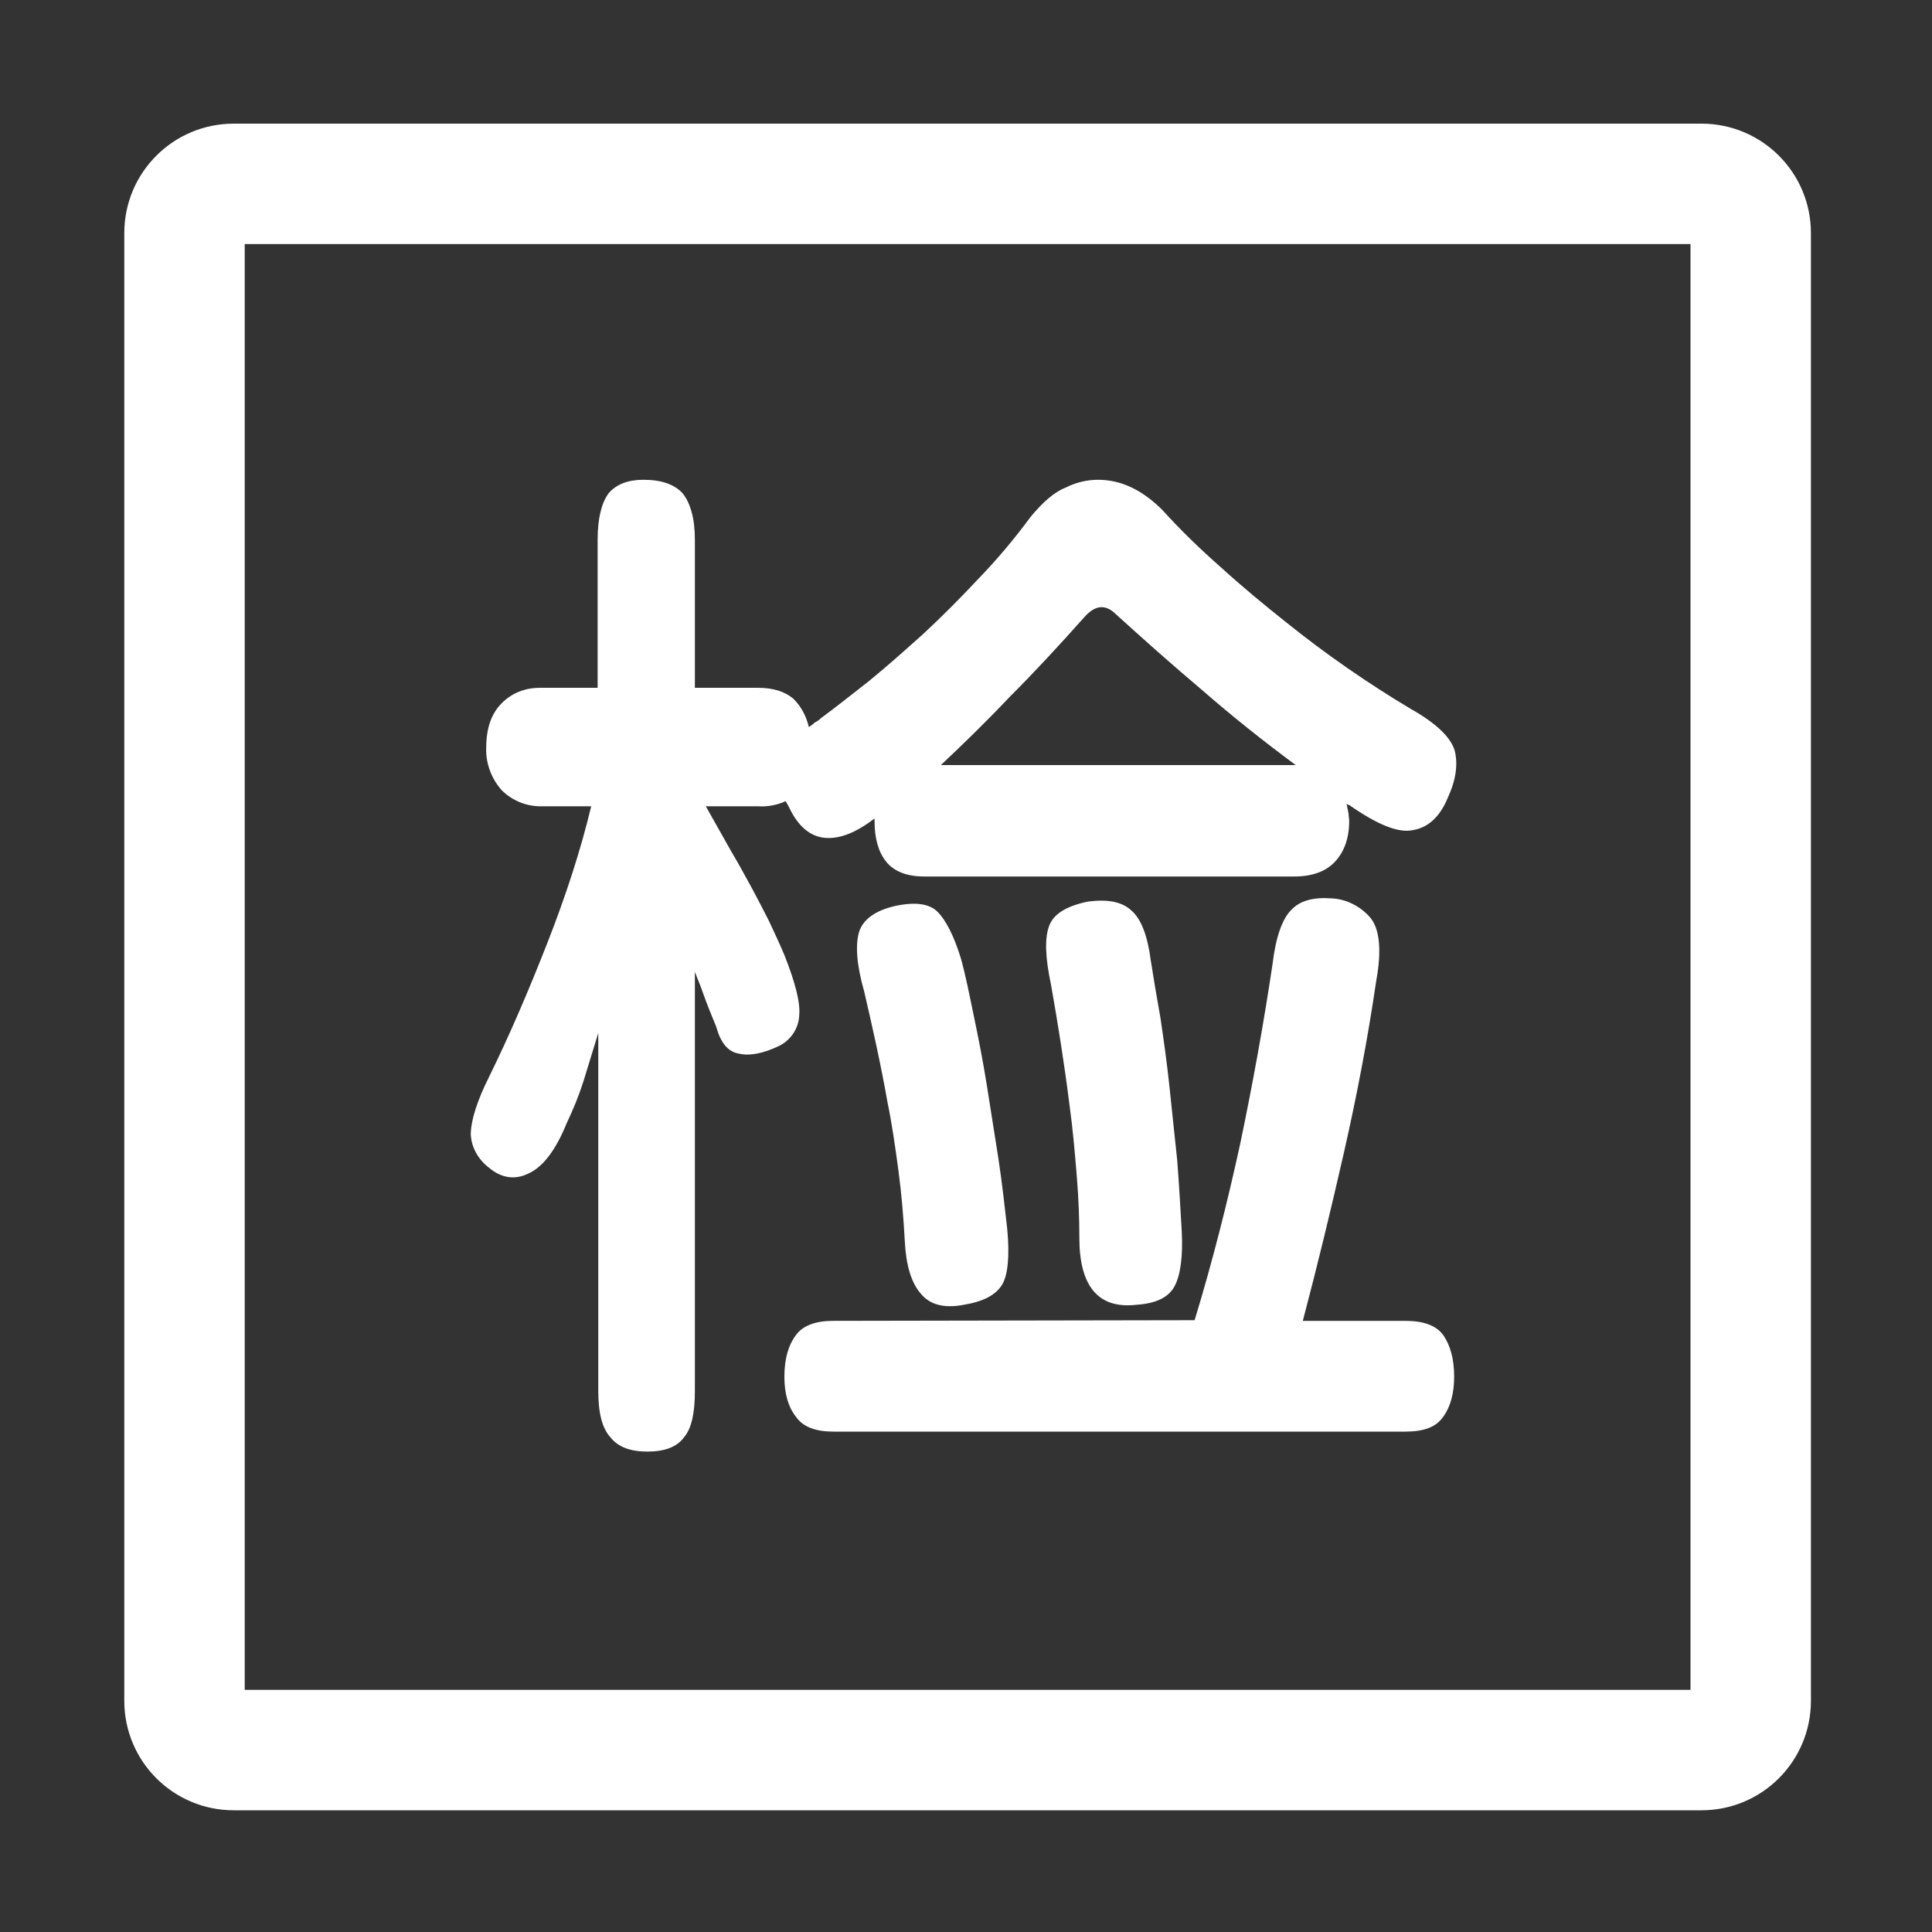 <svg width="30" height="30" viewBox="0 0 30 30" fill="none" xmlns="http://www.w3.org/2000/svg" xmlns:xlink="http://www.w3.org/1999/xlink">
	<rect x="0" y="0" width="30" height="30" fill="#333333" stroke="none"/>
	<desc>
			Created with Pixso.
	</desc>
	<defs>
		<clipPath id="clip212_4955">
			<rect id="质检管理" width="30" height="30" fill="white" fill-opacity="0"/>
		</clipPath>
	</defs>
	<g clip-path="url(#clip212_4955)">
		<path id="path" d="M26.42 28.11L3.63 28.11C2.69 28.11 1.93 27.35 1.93 26.41L1.93 3.62C1.93 2.68 2.69 1.92 3.63 1.92L26.42 1.92C27.36 1.92 28.12 2.68 28.12 3.62L28.12 26.41C28.12 27.35 27.36 28.11 26.42 28.11ZM3.8 26.24L26.25 26.24L26.25 3.79L3.8 3.79L3.8 26.24ZM8.39 12.52C8.17 12.52 7.95 12.43 7.79 12.27C7.63 12.09 7.54 11.85 7.55 11.61C7.55 11.31 7.63 11.08 7.79 10.92C7.95 10.76 8.15 10.68 8.39 10.68L9.28 10.68L9.28 8.38C9.28 8.05 9.34 7.81 9.45 7.66C9.57 7.52 9.75 7.45 9.99 7.45C10.27 7.45 10.47 7.52 10.6 7.66C10.72 7.81 10.79 8.05 10.79 8.38L10.79 10.68L11.77 10.68C12.01 10.68 12.19 10.74 12.32 10.85C12.44 10.97 12.52 11.12 12.56 11.29C12.59 11.27 12.62 11.25 12.65 11.22C12.69 11.2 12.72 11.18 12.75 11.15C12.98 10.98 13.22 10.79 13.5 10.57C13.77 10.35 14.05 10.1 14.34 9.84C14.62 9.58 14.91 9.29 15.19 8.99C15.48 8.69 15.75 8.37 16 8.03C16.19 7.8 16.37 7.64 16.55 7.57C16.71 7.49 16.88 7.45 17.05 7.45C17.4 7.45 17.73 7.6 18.05 7.92C18.33 8.23 18.64 8.53 18.97 8.82C19.3 9.12 19.64 9.4 19.98 9.67C20.59 10.16 21.24 10.61 21.91 11.01C22.3 11.23 22.53 11.45 22.59 11.66C22.64 11.87 22.61 12.11 22.48 12.39C22.36 12.68 22.18 12.85 21.94 12.89C21.71 12.94 21.38 12.8 20.95 12.5C20.93 12.5 20.92 12.49 20.91 12.48C20.92 12.54 20.93 12.58 20.94 12.63C20.94 12.67 20.95 12.71 20.95 12.75C20.95 13.02 20.87 13.23 20.73 13.38C20.59 13.53 20.38 13.61 20.1 13.61L14.35 13.61C14.08 13.61 13.88 13.53 13.76 13.38C13.64 13.23 13.58 13.02 13.58 12.75L13.58 12.71C13.29 12.93 13.04 13.03 12.81 13.01C12.58 12.99 12.39 12.83 12.25 12.53L12.2 12.44C12.07 12.5 11.92 12.53 11.77 12.52L10.96 12.52L11.36 13.23C11.48 13.43 11.58 13.62 11.68 13.8C11.77 13.97 11.86 14.14 11.94 14.3C12.02 14.47 12.1 14.64 12.18 14.83C12.35 15.26 12.43 15.57 12.41 15.77C12.4 15.97 12.28 16.15 12.1 16.24C11.85 16.36 11.64 16.4 11.47 16.36C11.3 16.33 11.19 16.19 11.12 15.94C11.05 15.77 10.98 15.6 10.92 15.43C10.88 15.31 10.83 15.2 10.79 15.09L10.79 21.6C10.79 21.94 10.74 22.18 10.62 22.32C10.51 22.47 10.32 22.54 10.05 22.54C9.79 22.54 9.6 22.47 9.48 22.32C9.35 22.18 9.29 21.94 9.29 21.6L9.29 16.04L9.06 16.79C8.99 17.01 8.9 17.23 8.8 17.44C8.63 17.86 8.43 18.12 8.21 18.22C7.99 18.33 7.78 18.29 7.59 18.13C7.42 18 7.31 17.8 7.31 17.59C7.32 17.38 7.41 17.09 7.59 16.73C7.91 16.08 8.21 15.38 8.5 14.64C8.79 13.9 9.02 13.19 9.18 12.52L8.39 12.52ZM18.55 20.5C18.83 19.58 19.06 18.67 19.26 17.75C19.45 16.84 19.62 15.91 19.76 14.97C19.81 14.55 19.91 14.27 20.05 14.13C20.19 13.98 20.4 13.93 20.68 13.95C20.9 13.96 21.12 14.07 21.27 14.24C21.42 14.41 21.46 14.74 21.37 15.23C21.24 16.12 21.07 17.01 20.87 17.89C20.67 18.77 20.46 19.64 20.23 20.51L21.82 20.51C22.1 20.51 22.3 20.58 22.41 20.73C22.52 20.89 22.58 21.1 22.58 21.38C22.58 21.64 22.52 21.85 22.41 22C22.3 22.16 22.11 22.23 21.82 22.23L12.94 22.23C12.67 22.23 12.47 22.16 12.36 22C12.24 21.85 12.18 21.64 12.18 21.38C12.18 21.1 12.24 20.89 12.36 20.73C12.47 20.58 12.67 20.51 12.94 20.51L18.55 20.5ZM18.35 19.12C18.37 19.51 18.33 19.8 18.24 19.97C18.15 20.14 17.96 20.24 17.65 20.26C17.06 20.33 16.76 19.98 16.76 19.22C16.76 18.94 16.75 18.62 16.72 18.26C16.69 17.9 16.66 17.54 16.61 17.18C16.53 16.54 16.43 15.91 16.32 15.29C16.23 14.87 16.22 14.57 16.29 14.38C16.36 14.19 16.56 14.07 16.89 14C17.2 13.96 17.42 14 17.57 14.14C17.72 14.27 17.82 14.53 17.87 14.92C17.91 15.18 17.96 15.47 18.02 15.81C18.07 16.15 18.12 16.5 18.16 16.88C18.2 17.25 18.24 17.63 18.28 18.02C18.31 18.41 18.33 18.77 18.35 19.12ZM15.64 19.08C15.68 19.51 15.65 19.8 15.56 19.95C15.46 20.11 15.27 20.21 14.97 20.26C14.66 20.32 14.44 20.26 14.3 20.09C14.15 19.92 14.07 19.65 14.05 19.28C14.03 18.91 14 18.54 13.95 18.17C13.9 17.8 13.85 17.45 13.78 17.11C13.68 16.54 13.55 15.96 13.42 15.4C13.3 14.98 13.28 14.67 13.34 14.47C13.4 14.28 13.59 14.14 13.89 14.07C14.21 14 14.43 14.03 14.56 14.16C14.68 14.28 14.81 14.52 14.92 14.88C14.99 15.13 15.05 15.43 15.12 15.77C15.19 16.1 15.26 16.46 15.32 16.83C15.38 17.21 15.44 17.59 15.5 17.97C15.56 18.36 15.6 18.73 15.64 19.08ZM16.84 9.58C16.44 10.03 16.05 10.45 15.67 10.83C15.3 11.22 14.94 11.57 14.61 11.88L20.12 11.88C19.62 11.51 19.13 11.12 18.66 10.71C18.21 10.33 17.77 9.94 17.33 9.54C17.17 9.38 17.01 9.39 16.84 9.58Z" fill="#FFFFFF" fill-opacity="1" fill-rule="nonzero"/>
	</g>
</svg>
